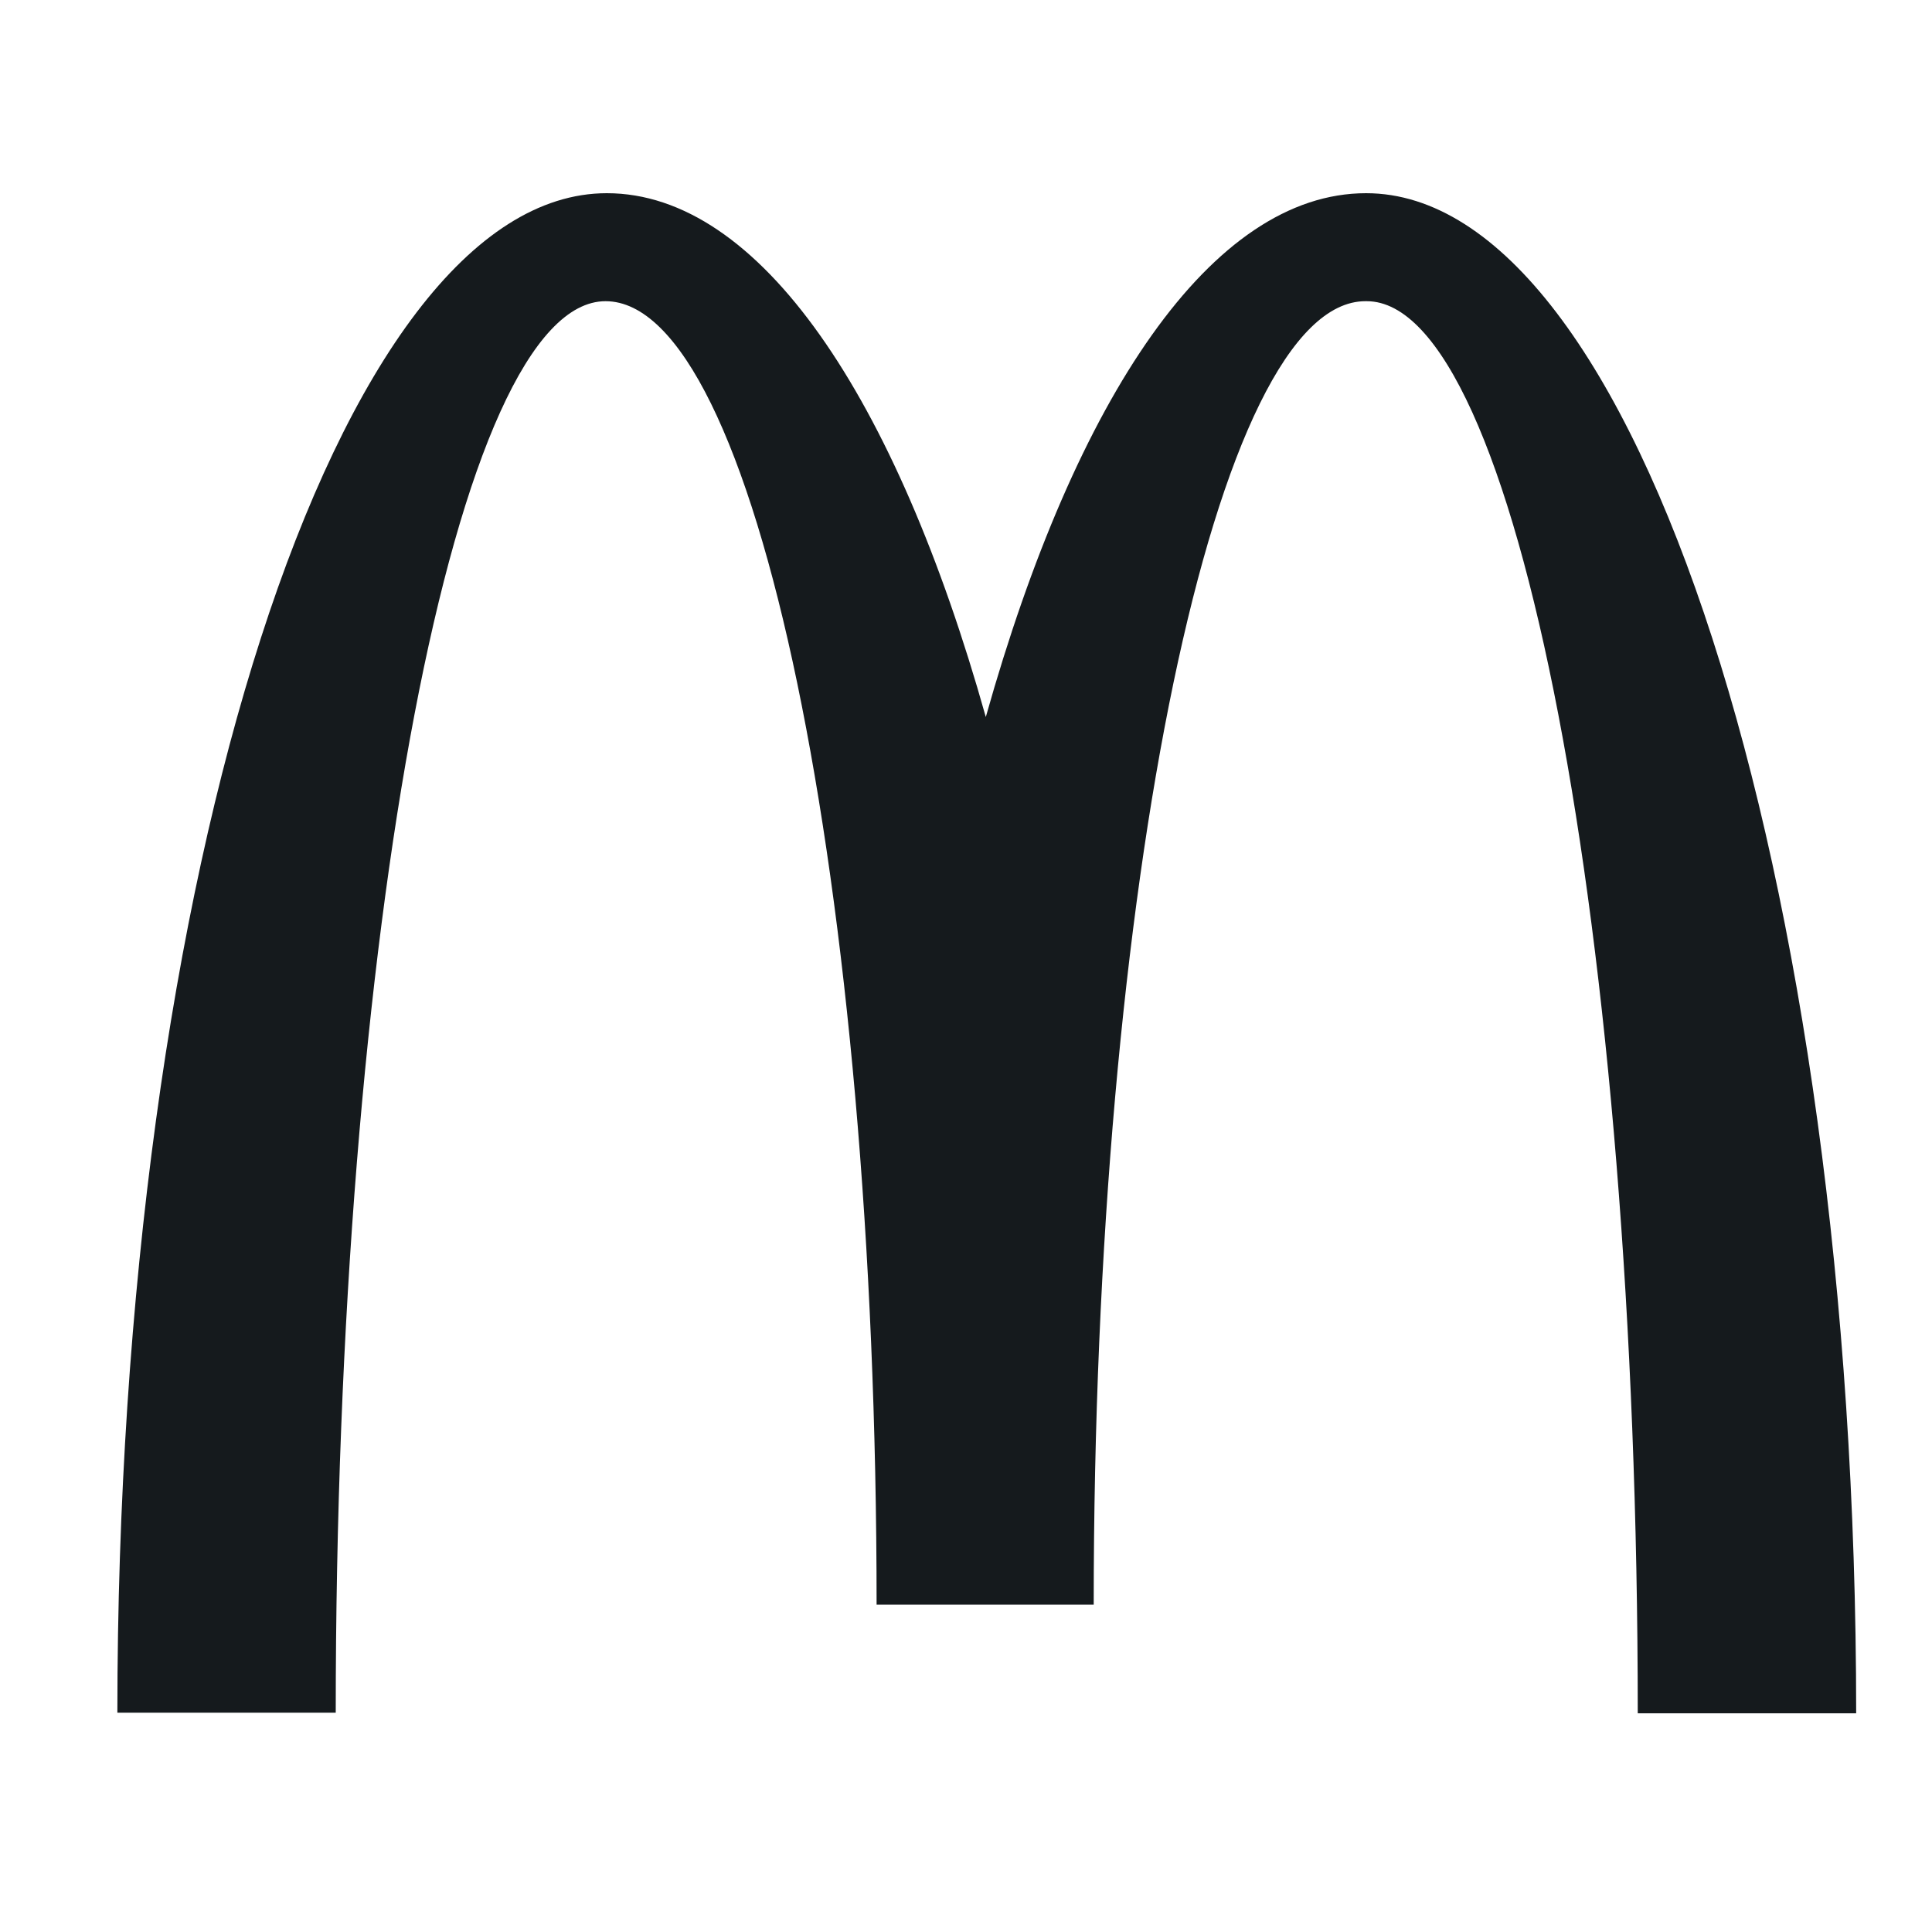 <svg width="40" height="40" viewBox="0 0 40 40" fill="none" xmlns="http://www.w3.org/2000/svg">
<path d="M28.296 6.236C31.395 6.236 33.908 19.317 33.908 35.472H38.43C38.43 18.079 33.868 4 28.283 4C25.091 4 22.272 8.218 20.41 14.845C18.548 8.218 15.729 4 12.563 4C6.978 4 2.43 18.066 2.43 35.459H6.951C6.951 19.303 9.438 6.236 12.537 6.236C15.636 6.236 18.149 18.319 18.149 33.223H22.644C22.644 18.319 25.171 6.236 28.269 6.236" fill="#151A1D"/>
</svg>
